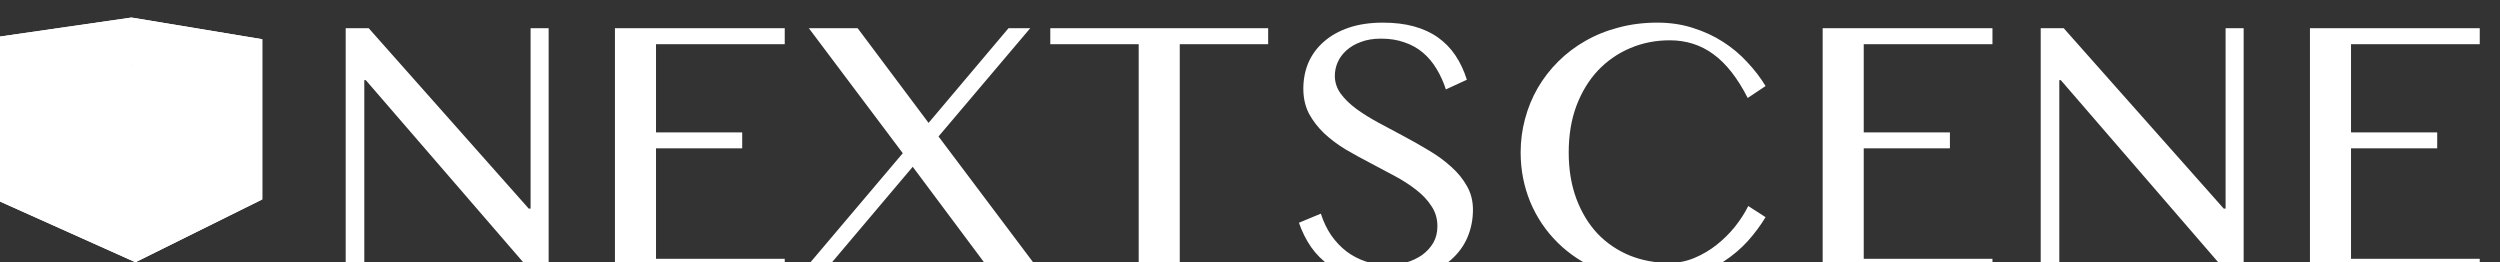 <?xml version="1.0" encoding="UTF-8" standalone="no"?>
<svg xmlns:inkscape="http://www.inkscape.org/namespaces/inkscape" xmlns:sodipodi="http://sodipodi.sourceforge.net/DTD/sodipodi-0.dtd" xmlns="http://www.w3.org/2000/svg" xmlns:svg="http://www.w3.org/2000/svg" width="237.633mm" height="24.927mm" viewBox="0 0 237.633 24.927" version="1.1" id="svg1" xml:space="preserve">
  <rect x="0" y="0" width="237.633" height="24.927" fill="#333333" stroke="none"/>
  <defs id="defs1">
    <linearGradient id="swatch21">
      <stop style="stop-color:#c5b48d;stop-opacity:1;" offset="0" id="stop21"></stop>
    </linearGradient>
  </defs>
  <g id="layer1" transform="translate(-78.333,-2906.901)">
    <path d="m 4542.678,4658.574 h 10.779 l 74.935,83.645 h 0.862 v -83.645 h 8.451 v 117.016 h -4.484 l -81.144,-92.957 h -0.69 v 90.284 h -8.709 z m 205.576,0 v 7.416 h -60.276 v 40.874 h 40.356 v 7.416 h -40.356 v 51.221 h 60.276 v 7.416 h -79.505 v -114.343 z m 17.16,114.343 h -10.089 l 48.203,-56.395 -43.978,-57.948 h 22.851 l 33.199,43.892 37.425,-43.892 h 10.175 l -42.943,50.187 48.721,64.156 h -23.024 l -37.769,-50.1 z m 209.197,-114.343 v 7.416 h -41.391 v 106.927 h -19.23 v -106.927 h -41.391 v -7.416 z m 56.223,109.773 q 4.225,0 8.364,-1.121 4.139,-1.207 7.416,-3.449 3.277,-2.328 5.26,-5.605 1.983,-3.363 1.983,-7.761 0,-5.26 -2.759,-9.313 -2.673,-4.139 -7.071,-7.502 -4.398,-3.449 -10.089,-6.467 -5.605,-3.018 -11.469,-6.036 -5.864,-3.018 -11.555,-6.295 -5.605,-3.363 -10.003,-7.416 -4.398,-4.139 -7.157,-9.14 -2.673,-5.088 -2.673,-11.641 0,-6.554 2.414,-12.159 2.501,-5.605 7.244,-9.658 4.743,-4.139 11.641,-6.467 6.985,-2.328 15.953,-2.328 8.106,0 14.487,1.725 6.381,1.725 11.21,5.088 4.829,3.363 8.192,8.278 3.363,4.915 5.433,11.383 l -9.83,4.484 q -1.725,-5.26 -4.398,-9.572 -2.673,-4.398 -6.381,-7.502 -3.708,-3.104 -8.623,-4.743 -4.829,-1.725 -10.951,-1.725 -5.433,0 -9.485,1.552 -4.053,1.466 -6.812,3.967 -2.673,2.414 -4.053,5.519 -1.294,3.018 -1.294,6.209 0,4.484 2.759,8.278 2.759,3.708 7.33,7.071 4.57,3.277 10.348,6.381 5.864,3.104 11.9,6.295 6.036,3.191 11.814,6.64 5.864,3.449 10.434,7.588 4.57,4.053 7.33,8.968 2.759,4.829 2.759,10.865 0,6.812 -2.587,12.848 -2.587,5.95 -7.761,10.434 -5.174,4.398 -12.848,6.985 -7.675,2.587 -17.85,2.587 -8.278,0 -14.745,-1.811 -6.467,-1.811 -11.469,-5.26 -4.915,-3.449 -8.451,-8.364 -3.535,-5.001 -5.777,-11.383 l 10.261,-4.225 q 1.811,5.605 4.829,10.003 3.104,4.398 7.157,7.502 4.053,3.018 8.968,4.657 5.001,1.638 10.606,1.638 z m 84.507,-52.17 q 0,11.986 3.622,21.558 3.622,9.486 9.917,16.125 6.381,6.554 15.004,10.089 8.623,3.449 18.712,3.449 6.036,0 11.641,-2.328 5.605,-2.328 10.348,-6.036 4.829,-3.794 8.623,-8.451 3.794,-4.743 6.209,-9.572 l 8.106,5.174 q -3.535,5.777 -8.364,11.124 -4.829,5.26 -11.21,9.399 -6.295,4.053 -14.314,6.467 -7.933,2.414 -17.764,2.414 -14.228,0 -25.869,-4.743 -11.555,-4.743 -19.833,-12.848 -8.278,-8.106 -12.848,-18.885 -4.484,-10.865 -4.484,-22.938 0,-8.02 2.07,-15.608 2.07,-7.675 5.95,-14.315 3.967,-6.726 9.572,-12.245 5.691,-5.605 12.762,-9.572 7.157,-4.053 15.608,-6.209 8.451,-2.242 18.022,-2.242 9.14,0 16.815,2.501 7.761,2.414 14.056,6.467 6.381,4.053 11.296,9.399 5.001,5.26 8.537,11.038 l -8.364,5.519 q -7.157,-13.883 -16.039,-20.264 -8.882,-6.467 -20.437,-6.467 -9.917,0 -18.54,3.622 -8.623,3.622 -15.091,10.348 -6.381,6.726 -10.089,16.384 -3.622,9.572 -3.622,21.644 z m 198.418,-57.603 v 7.416 h -60.276 v 40.874 h 40.356 v 7.416 h -40.356 v 51.221 h 60.276 v 7.416 h -79.505 v -114.343 z m 22.593,0 h 10.779 l 74.935,83.645 h 0.862 v -83.645 h 8.451 v 117.016 h -4.484 l -81.144,-92.957 h -0.69 v 90.284 h -8.709 z m 205.576,0 v 7.416 h -60.276 v 40.874 h 40.356 v 7.416 h -40.356 v 51.221 h 60.276 v 7.416 h -79.505 v -114.343 z" id="text10-0-5" style="font-size:176.602px;line-height:1.25;font-family:'Gurmukhi MN';-inkscape-font-specification:'Gurmukhi MN, Normal';text-align:justify;text-orientation:upright;white-space:pre;fill:#ffffff;fill-opacity:1" transform="matrix(0.203,0,0,0.205,-810.971,1954.576)" aria-label="NEXTSCENE"></path>
    <g id="g11-2" style="fill:#ffffff;fill-opacity:1;stroke-width:26.075;stroke-linecap:round;stroke-linejoin:round;paint-order:stroke fill markers">
      <path d="m 90.825,2908.568 12.438,2.062 v 15.224 l -12.438,-4.073 z" style="fill:#ffffff;fill-opacity:1;fill-rule:evenodd;stroke:none;stroke-linejoin:round" id="path67"></path>
      <path d="m 78.333,2910.374 v 15.683 l 12.492,-4.276 v -13.213 z" style="fill:#ffffff;fill-opacity:1;fill-rule:evenodd;stroke:none;stroke-linejoin:round" id="path68"></path>
      <path d="m 78.333,2926.057 12.874,5.771 12.057,-5.974 -12.438,-4.073 z" style="fill:#ffffff;fill-opacity:1;fill-rule:evenodd;stroke:none;stroke-width:25.788;stroke-linejoin:round" id="path69"></path>
      <path d="m 78.333,2910.374 12.874,2.855 12.057,-2.598 -12.438,-2.062 z" style="fill:#ffffff;fill-opacity:1;fill-rule:evenodd;stroke:none;stroke-linejoin:round" id="path70"></path>
      <path d="m 91.207,2913.228 v 18.6 l 12.057,-5.974 v -15.224 z" style="fill:#ffffff;fill-opacity:1;fill-rule:evenodd;stroke:none;stroke-linejoin:round" id="path71"></path>
      <path d="m 78.333,2910.374 12.874,2.855 v 18.6 l -12.874,-5.771 z" style="fill:#ffffff;fill-opacity:1;fill-rule:evenodd;stroke:none;stroke-linejoin:round" id="path72"></path>
    </g>
  </g>
  <style type="text/css" id="style1">
	.st0{fill:none;stroke:#333333;stroke-width:8;stroke-linejoin:round;stroke-miterlimit:10;}
</style>
  <style type="text/css" id="style1-9">
	.st0{fill:none;stroke:#333333;stroke-width:8;stroke-linecap:round;stroke-linejoin:round;stroke-miterlimit:10;}
</style>
  <style type="text/css" id="style1-6">
	.st0{fill:none;stroke:#333333;stroke-width:8;stroke-linejoin:round;stroke-miterlimit:10;}
</style>
  <style type="text/css" id="style1-9-1">
	.st0{fill:none;stroke:#333333;stroke-width:8;stroke-linecap:round;stroke-linejoin:round;stroke-miterlimit:10;}
</style>
</svg>
